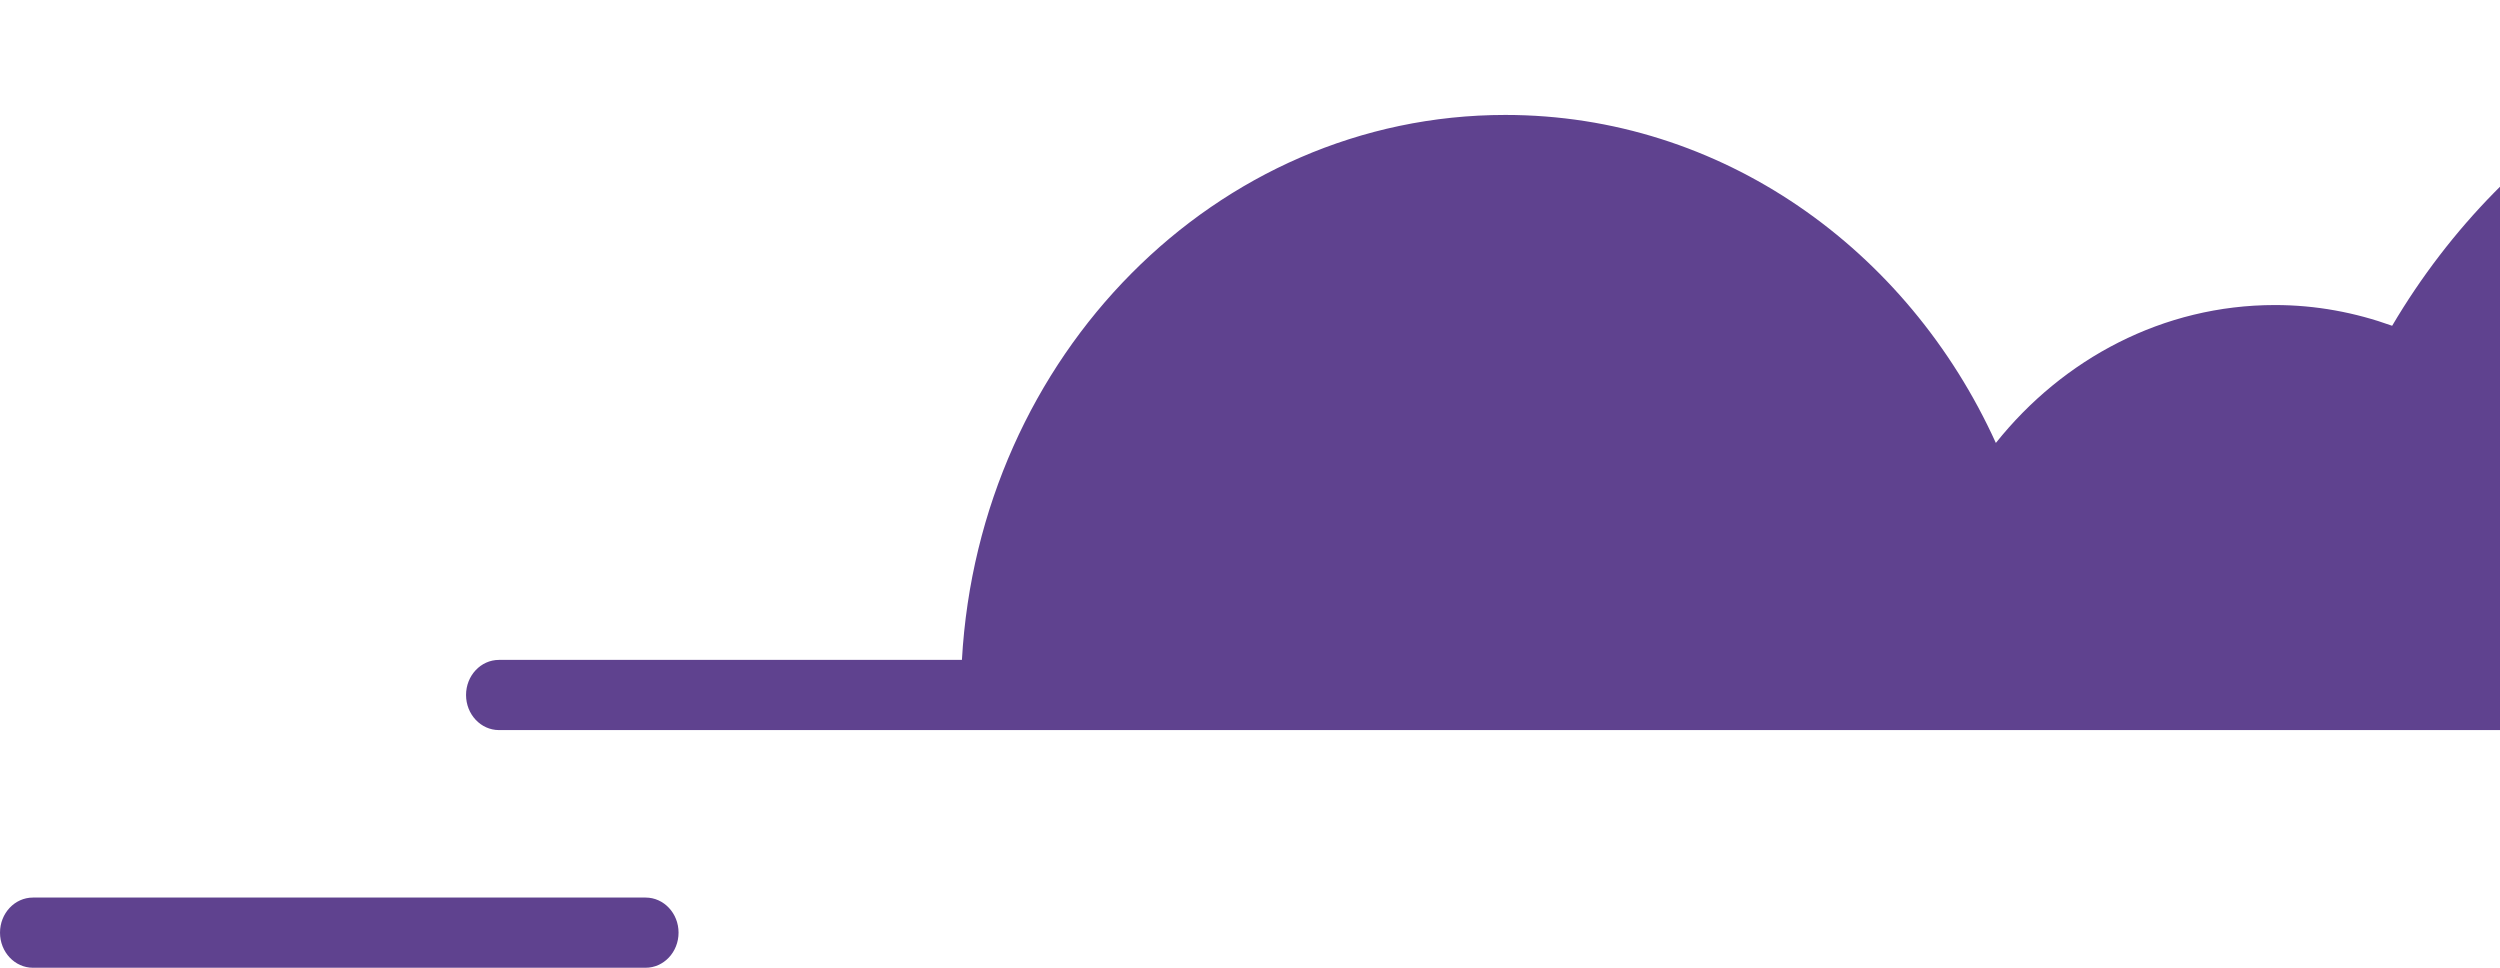 <svg width="341" height="132" viewBox="0 0 341 132" fill="none" xmlns="http://www.w3.org/2000/svg">
<path d="M63.569 94.796C63.569 92.153 65.58 90.01 68.061 90.01H131.206C133.543 48.543 165.827 15.678 205.33 15.678C234.778 15.678 260.222 33.942 272.235 60.418C281.402 48.922 295.05 41.608 310.314 41.608C315.908 41.608 321.267 42.63 326.289 44.436C342.029 17.752 369.884 0 401.648 0C449.275 0 488.159 39.88 490.499 90.01H490.614C493.095 90.01 495.105 92.153 495.105 94.796C495.105 97.44 493.095 99.583 490.614 99.583H68.061C65.58 99.583 63.569 97.44 63.569 94.796Z" fill="#5F428F"/>
<path d="M88.063 132.001H4.493C2.012 132.001 0.001 129.858 0.001 127.214C0.001 124.57 2.012 122.428 4.493 122.428H88.063C90.544 122.428 92.555 124.57 92.555 127.214C92.555 129.858 90.544 132.001 88.063 132.001Z" fill="#5F428F"/>
</svg>
